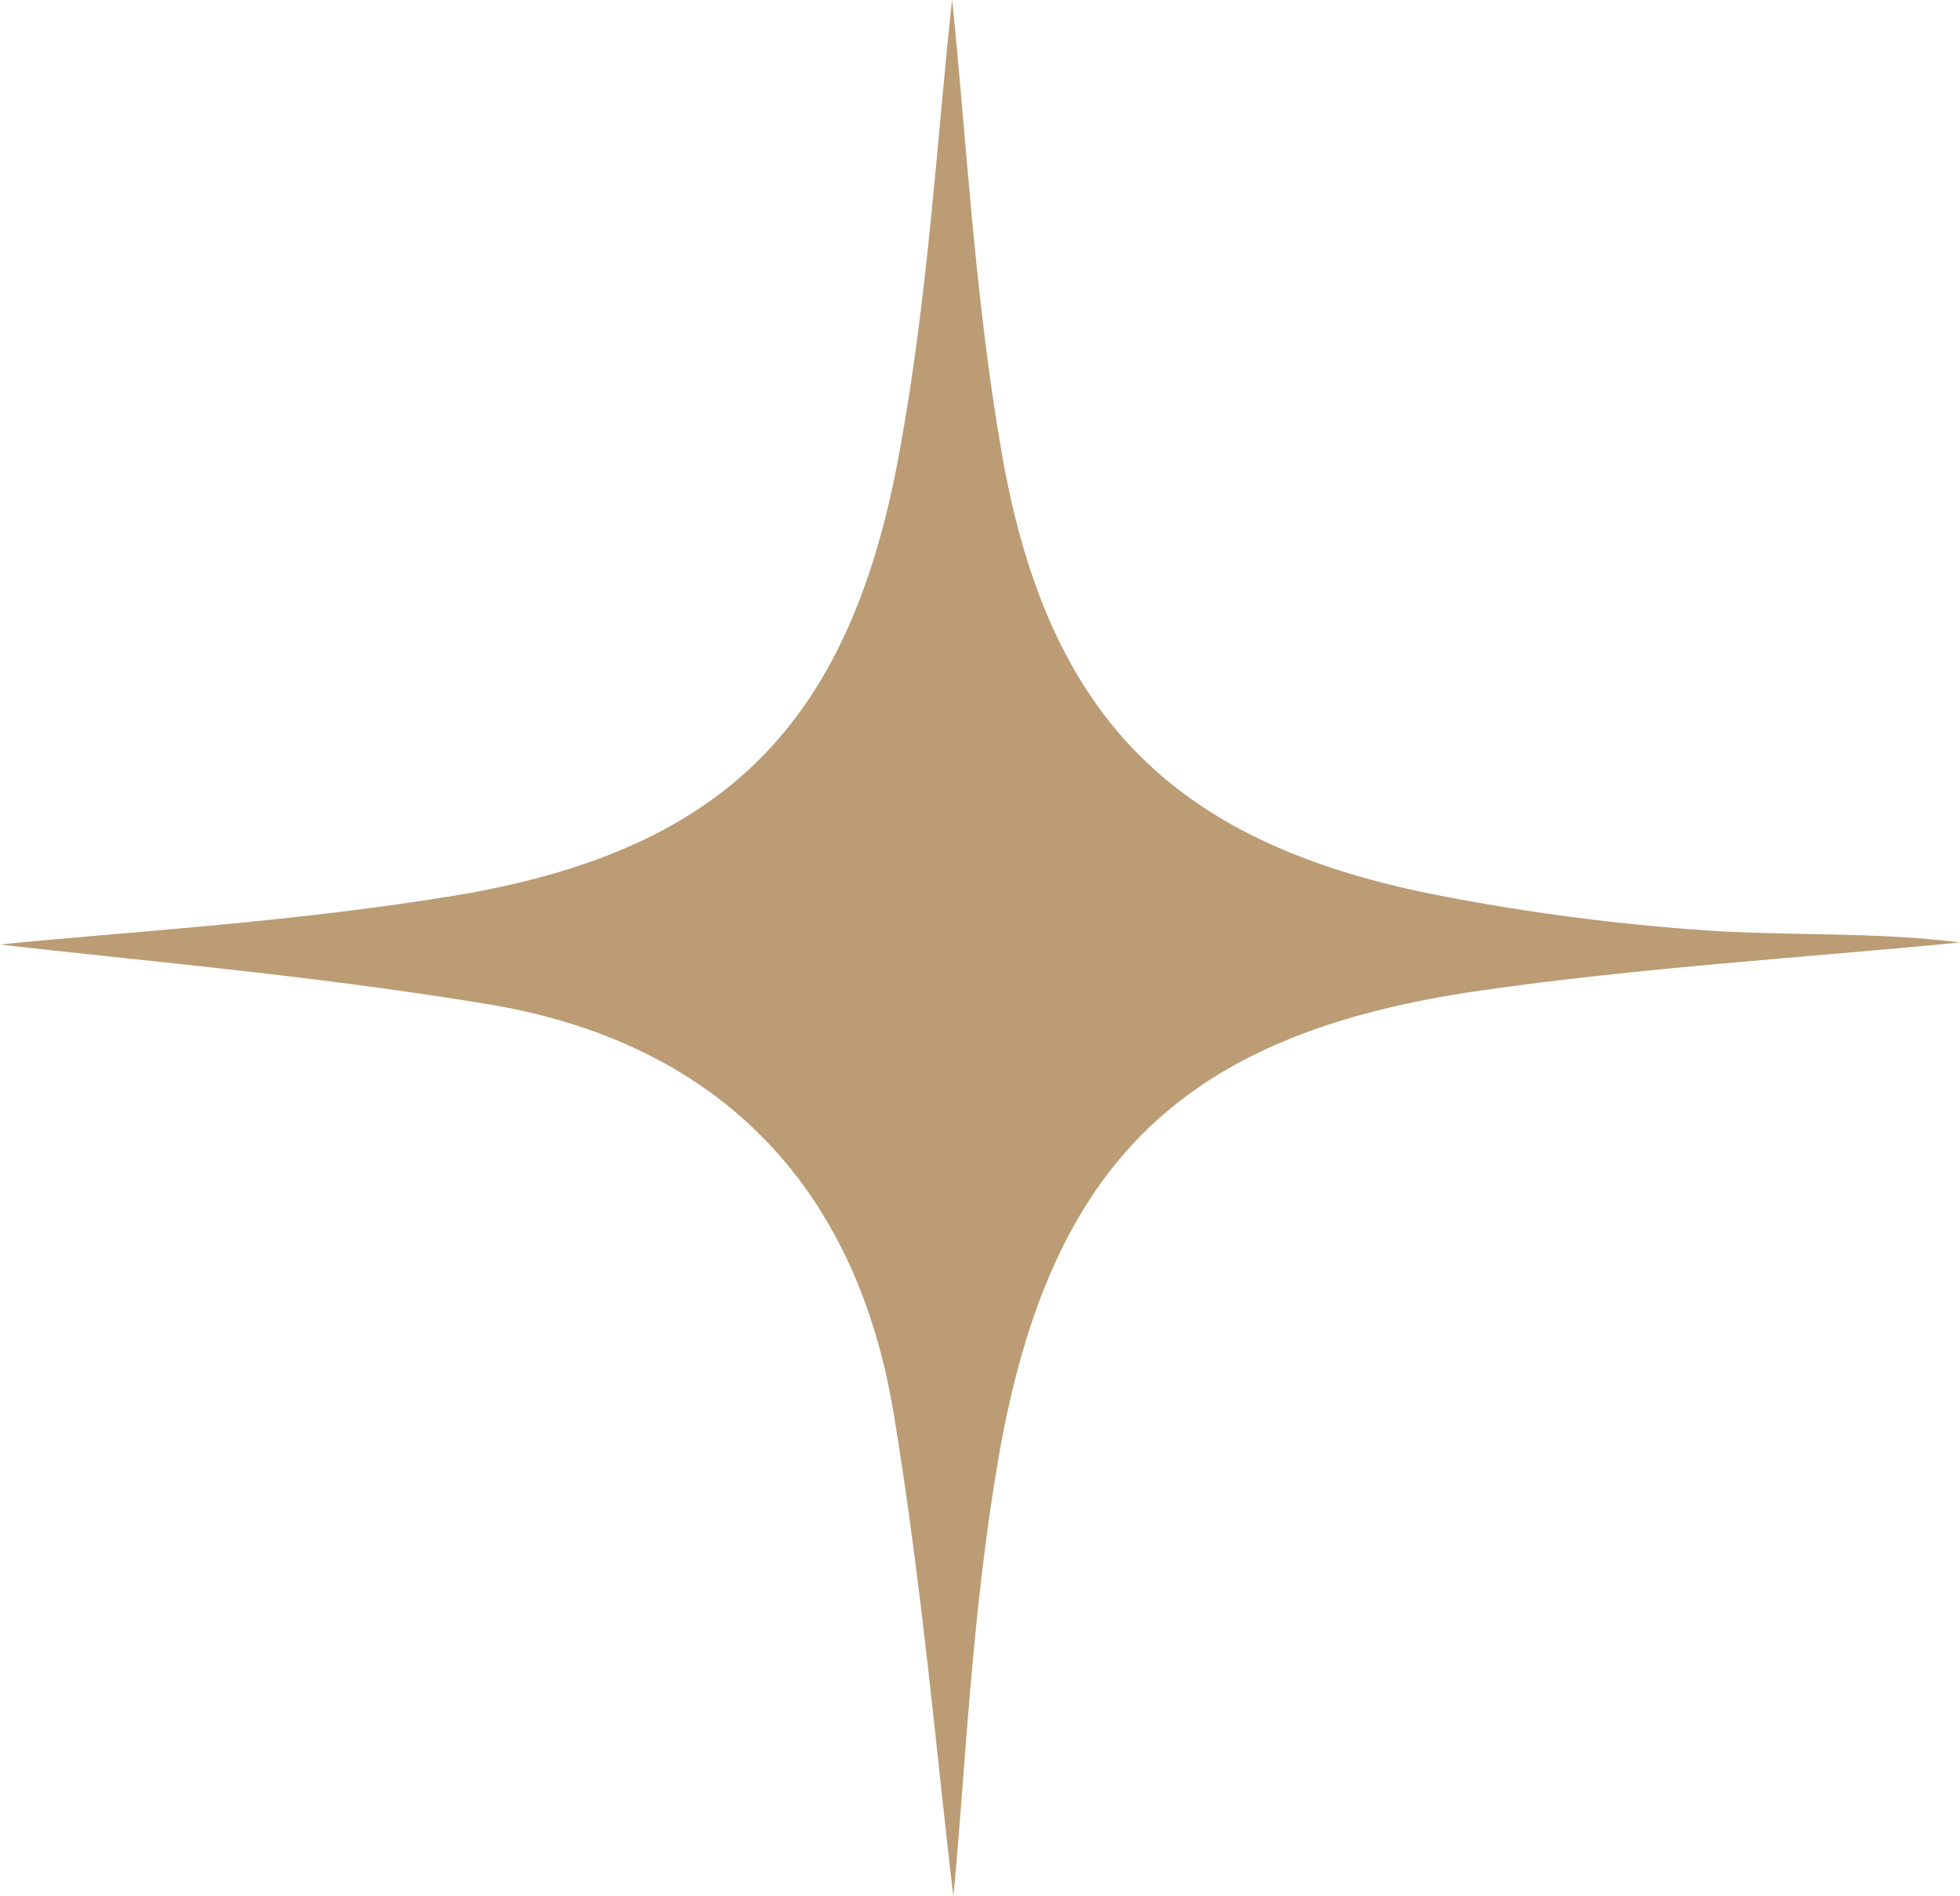 <?xml version="1.0" encoding="UTF-8"?> <svg xmlns="http://www.w3.org/2000/svg" width="31" height="30" viewBox="0 0 31 30" fill="none"> <g clip-path="url(#clip0_69_373)"> <path d="M15.059 0C15.281 2.108 15.408 4.67 15.846 7.181C16.585 11.411 18.625 13.379 22.829 14.18C24.199 14.443 25.583 14.623 26.975 14.719C28.311 14.809 29.661 14.739 31 14.91C28.467 15.157 25.922 15.31 23.403 15.673C18.735 16.345 16.611 18.366 15.797 23.042C15.361 25.55 15.263 28.119 15.079 30C14.822 27.875 14.588 25.086 14.13 22.335C13.521 18.691 11.287 16.458 7.663 15.878C4.873 15.418 2.049 15.185 0 14.942C1.875 14.751 4.542 14.603 7.161 14.174C11.394 13.478 13.408 11.518 14.207 7.254C14.686 4.702 14.825 2.09 15.059 0Z" fill="#BB9C74"></path> </g> <defs> <clipPath id="clip0_69_373"> <rect width="31" height="30" fill="white"></rect> </clipPath> </defs> </svg> 